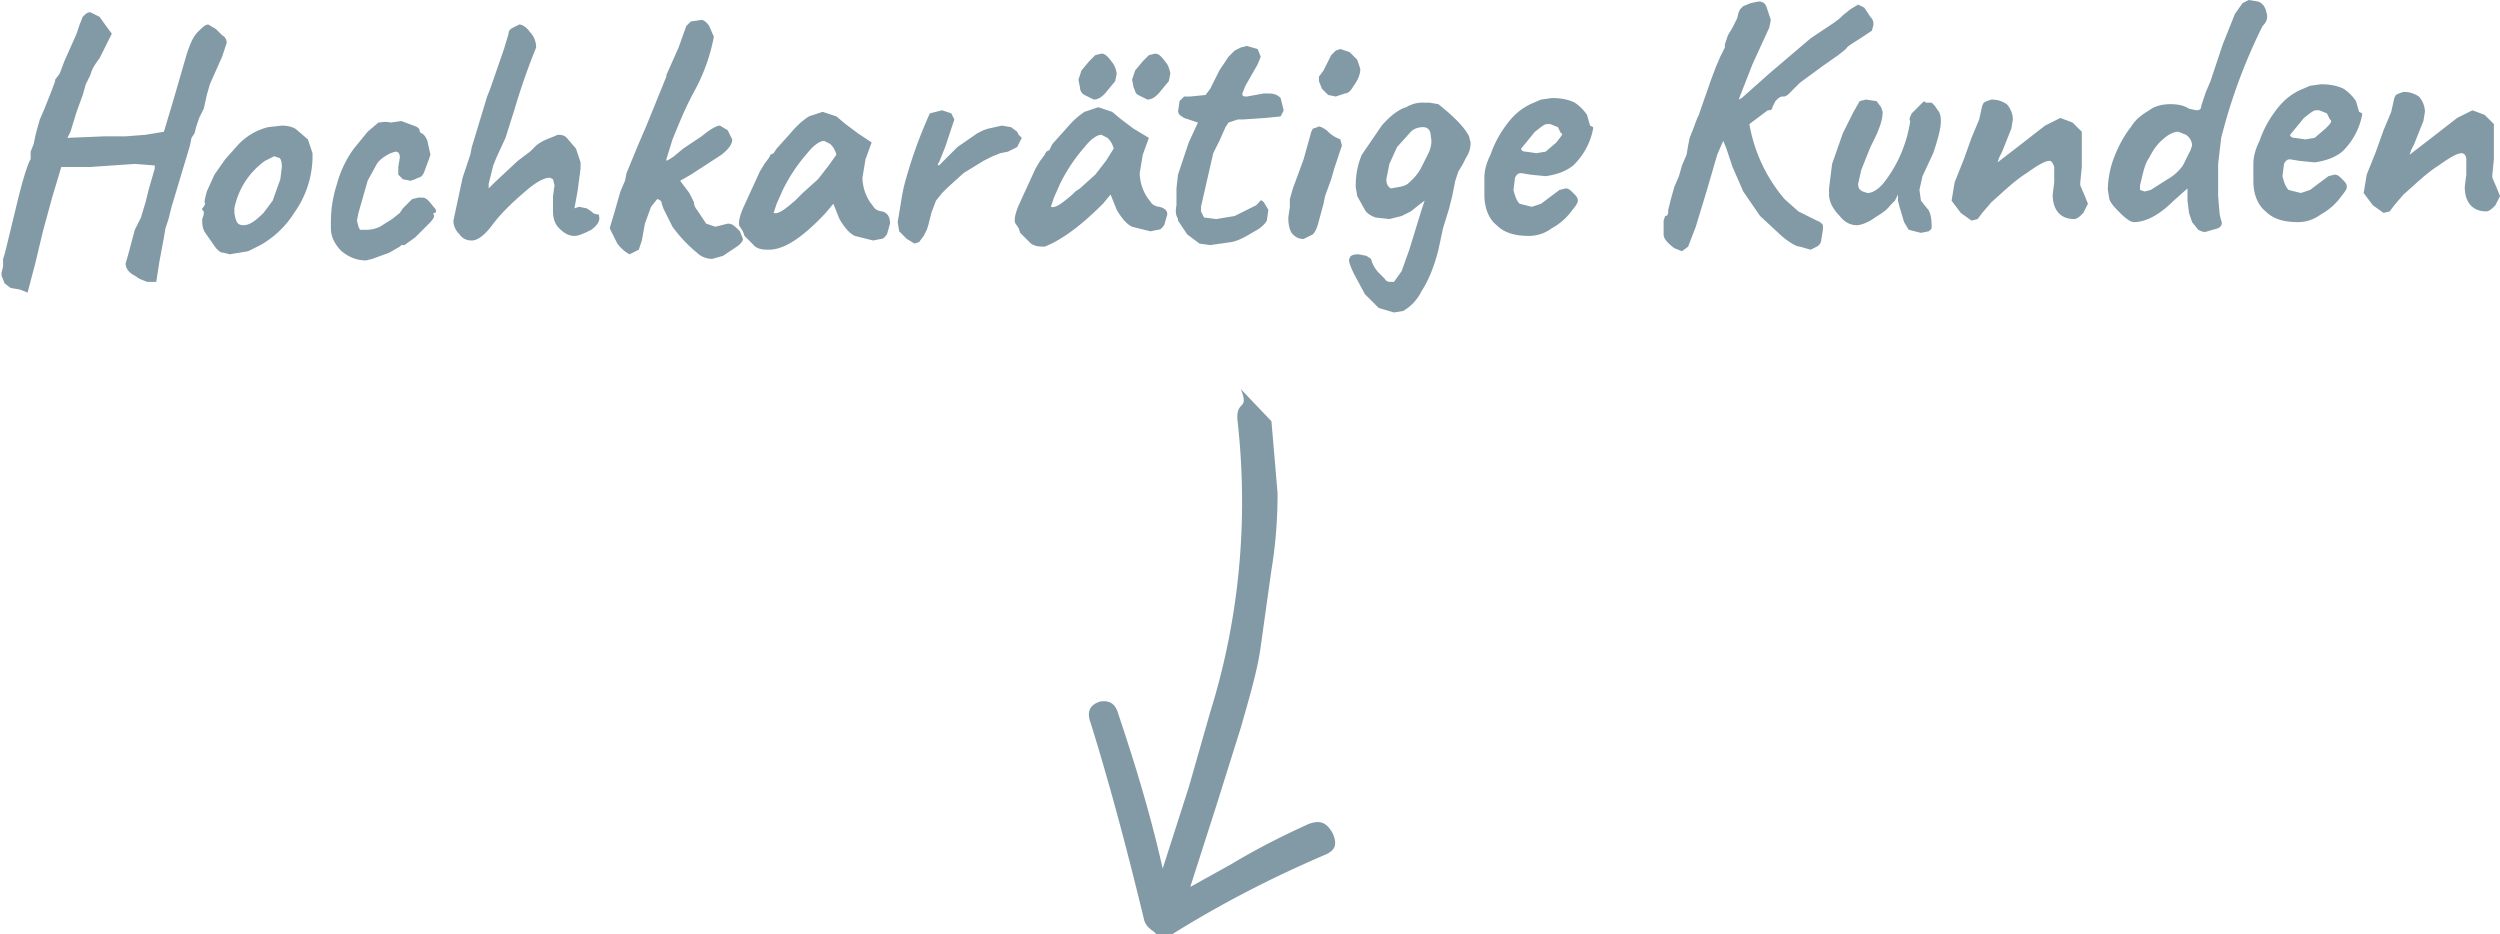 <svg xmlns="http://www.w3.org/2000/svg" width="163.2" height="61">
  <path fill="#8299a6" d="M85.4 53.8c-1.3.6-3 1.4-5 2.6l-2.7 1.5 1.7-5.3 1.6-5.1c.6-2.1 1.1-3.8 1.3-5.3l.7-5c.3-1.8.4-3.5.4-5l-.4-4.7-2-2.1c.6 1.5-.4.6-.2 2.2.7 6.4.1 12.8-1.8 18.9l-1.4 4.9-1.7 5.3c-.9-4-2-7.4-2.9-10.1-.2-.7-.6-.9-1.2-.8-.6.2-.9.6-.6 1.4 1 3.2 2.2 7.5 3.5 12.9.1.3.3.5.6.7.4.4.8.5 1.2.2 3.2-2 6.5-3.7 10-5.2.7-.3.8-.7.5-1.4-.4-.7-.8-.9-1.6-.6zM13.5 6.2l.2-.7.8-1.8.3-.9c0-.2-.1-.4-.3-.5l-.4-.4-.5-.3c-.2 0-.4.2-.7.5-.3.3-.5.8-.7 1.4l-.9 3.1-.6 2-1.2.2-1.3.1H6.8L4.4 9l.2-.4.4-1.3.4-1.1.2-.7.3-.6c.1-.4.3-.7.6-1.1l.8-1.6-.3-.4-.5-.7-.6-.3c-.2 0-.3.1-.5.3l-.2.5-.2.6L4.2 4l-.3.8-.3.4v.1l-.3.8-.4 1-.3.7-.2.7-.1.4-.1.5-.2.5v.5c-.1.1-.4.9-.8 2.5l-.8 3.3-.1.4-.1.3v.5l-.1.4v.2l.2.5.4.3.6.1.5.2.5-1.9.5-2.1.6-2.2.6-2h1.9l2.9-.2 1.3.1v.2l-.4 1.4-.2.8-.3 1-.4.8-.4 1.5-.2.7c0 .3.2.6.6.8l.3.2.5.2h.6l.2-1.3.3-1.6.1-.6.2-.6.1-.4.1-.4 1.2-4 .1-.5.2-.3.1-.4.2-.6.3-.6.2-.9zm6.6 2.9l-.7-.6c-.2-.2-.6-.3-1-.3l-.9.1a4 4 0 00-2 1.2l-.8.9-.7 1-.5 1.1c-.1.4-.2.7-.1.8l-.1.2-.1.1v.1l.1.1v.2l-.1.3c0 .3 0 .6.2.9l.7 1c.2.2.3.3.5.3l.4.1 1.2-.2.8-.4a6.2 6.2 0 002.2-2.1 6.4 6.4 0 001.2-3.5V10l-.3-.9zm-1.8 2.6l-.5 1.4-.6.8c-.5.5-.9.8-1.3.8s-.5-.2-.6-.8v-.3a5 5 0 012-3.1l.6-.3.3.1c.1 0 .2.2.2.6l-.1.8zm9.3 1.2h-.3l-.4.1-.3.3-.3.3-.2.3-.5.4-.8.5a2 2 0 01-.9.2h-.4l-.1-.2-.1-.4.1-.5.6-2.1.6-1.1c.2-.3.5-.5.9-.7l.3-.1c.2 0 .3.1.3.4l-.1.6v.5l.3.3.5.1.3-.1.2-.1c.1 0 .3-.1.4-.4l.3-.8.1-.3-.2-.9c-.1-.3-.3-.5-.4-.5l-.1-.1c0-.2-.1-.3-.4-.4l-.8-.3-.7.1c-.4-.1-.6 0-.8 0l-.7.6-.9 1.1A7 7 0 0022 12a8 8 0 00-.4 2.5v.4c0 .6.3 1.1.7 1.5.5.4 1 .6 1.6.6l.4-.1 1.1-.4.7-.4.1-.1h.2l.7-.5.9-.9c.3-.3.4-.5.3-.6v-.1h.1c.1-.1.1-.2-.1-.4-.3-.4-.5-.6-.7-.6zm11 .9l-.3-.2-.5-.1-.3.1.2-1.1.2-1.5v-.4l-.3-.9L37 9c-.2-.2-.4-.2-.6-.2-.4.2-.9.3-1.4.7l-.2.2-.2.2-.8.6-1.5 1.4-.4.4v-.1-.1-.1l.3-1.2.2-.5L33 9l.6-1.9a43 43 0 011.2-3.5l.2-.5c0-.3-.1-.7-.4-1-.2-.3-.5-.5-.7-.5l-.4.2c-.2.1-.3.2-.3.4l-.3 1-.9 2.6-.2.5-1 3.3-.1.5-.5 1.5-.6 2.8c0 .3.1.6.4.9.2.3.5.4.8.4.4 0 .9-.4 1.4-1.1.7-.9 1.5-1.6 2.2-2.2.7-.6 1.2-.8 1.5-.8l.2.1.1.4-.1.7v1c0 .4.1.8.4 1.1.3.3.6.5 1 .5.3 0 .7-.2 1.1-.4.4-.3.6-.6.5-.9V14c-.3 0-.4-.1-.5-.2zm8.9.8l-.4.1-.4.1-.6-.2-.6-.9a.8.8 0 01-.2-.5l-.3-.6-.6-.8.7-.4 2-1.3c.5-.4.7-.7.7-1l-.3-.6-.5-.3c-.2 0-.6.2-1.2.7l-1.2.8-.6.5-.3.2-.2.1v-.1l.4-1.3c.3-.7.7-1.8 1.4-3.1a12 12 0 001.3-3.6l-.3-.7c-.2-.3-.4-.4-.5-.4l-.7.1-.3.3-.5 1.4-.8 1.8V5l-1.3 3.2-.6 1.4-.7 1.7-.1.5-.3.7-.4 1.4-.3 1 .5 1c.3.4.6.6.8.7l.6-.3.2-.6.2-1.1.4-1.1.4-.5c.1 0 .3.1.3.3l.1.3.3.6.3.6a9 9 0 001.6 1.7c.3.3.7.4 1 .4l.7-.2.9-.6c.3-.2.4-.4.4-.5l-.2-.5c-.4-.4-.5-.5-.8-.5zm10.1-.8a.8.8 0 01-.5-.2l-.3-.4a3 3 0 01-.5-1.6l.2-1.2.4-1.1-.9-.6-.8-.6-.6-.5-.9-.3-.9.3c-.3.2-.7.5-1.2 1.1l-.9 1-.2.3-.2.1-.1.2-.3.4-.3.5-1.1 2.4c-.3.7-.3 1.1-.2 1.2l.2.3.1.3.3.3.4.4c.3.2.6.2.9.2 1 0 2.2-.8 3.7-2.4l.5-.6.2.5.2.5c.3.5.6.9 1 1.1l1.2.3.5-.1c.2 0 .3-.2.4-.3l.2-.7c0-.5-.2-.7-.5-.8zm-3.5-3l-.7.9-1 .9-.3.3-.2.2c-.7.6-1.1.9-1.4.8l.2-.6.4-.9a11 11 0 011.6-2.4c.4-.5.8-.8 1.1-.8l.4.2c.1.1.3.3.4.7l-.5.7zM66.7 9c0-.1 0-.1 0 0l-.1-.1-.1-.1-.1-.2-.4-.3-.6-.1-.9.2-.3.1-.4.2-1.3.9-1.2 1.2c-.1 0-.1-.1 0-.2l.2-.5.2-.5.6-1.8-.2-.4-.6-.2-.8.2a30.4 30.4 0 00-1.7 4.8l-.1.5-.3 1.8.1.6.5.5.5.3.3-.1.3-.4.2-.4.1-.3.2-.8.3-.8.4-.5.3-.3 1.1-1 1.3-.8.6-.3.5-.2.5-.1.6-.3.3-.6zm7.6-2.8l.6.3c.3 0 .6-.2.9-.6l.5-.6.1-.5a2 2 0 00-.2-.6c-.3-.4-.5-.7-.8-.7l-.4.1-.2.2-.2.2-.5.6-.2.6.1.5c.1.2.1.4.3.5zM72 13.3l.5-.6.2.5.2.5c.3.5.6.9 1 1.1l1.2.3.5-.1c.2 0 .3-.2.4-.3l.2-.7c0-.3-.2-.4-.5-.5a.8.8 0 01-.5-.2l-.3-.4a3 3 0 01-.5-1.6l.2-1.2L75 9l-1-.6-.8-.6-.6-.5-.9-.3-.9.3c-.3.2-.7.5-1.2 1.1l-.9 1-.2.4-.2.1-.1.2-.3.4-.3.5-1.1 2.4c-.3.7-.3 1.1-.2 1.2l.2.3.1.3.3.3.4.4c.3.2.6.2.9.2 1-.4 2.2-1.2 3.8-2.8zm-1.8-.8l-.2.2c-.7.6-1.1.9-1.4.8l.2-.6.4-.9a11 11 0 011.6-2.4c.4-.5.8-.8 1.1-.8l.4.2c.1.1.3.3.4.7l-.5.8-.7.9-1 .9-.3.2zm.6-6.3l.6.3c.3 0 .6-.2.9-.6l.5-.6.1-.5a2 2 0 00-.2-.6c-.3-.4-.5-.7-.8-.7l-.4.1-.2.2-.2.2-.5.6-.2.6.1.5c0 .2.1.4.3.5zm6.1 8.1v.1l.6.9.8.6.7.1 1.4-.2c.5-.1 1-.4 1.5-.7.4-.2.7-.5.8-.7l.1-.7-.3-.5c-.1-.1-.2-.2-.3 0l-.2.2-.4.2-1 .5-1.2.2-.8-.1-.2-.4v-.3l.8-3.5.4-.8.4-.9.2-.3.3-.1.3-.1h.3l1.5-.1 1-.1.2-.4-.2-.8c-.2-.2-.4-.3-.8-.3h-.3l-1.1.2c-.2 0-.3 0-.3-.2l.2-.5.4-.7.4-.7.2-.5-.2-.5-.7-.2-.4.1-.4.2-.4.4-.2.3-.4.6-.2.4-.2.4-.2.4-.3.4-1 .1h-.4l-.3.3-.1.7.1.2.3.2.9.3-.6 1.3-.3.9-.4 1.2-.1.9v1.1c-.1.5 0 .7.1.9 0-.1 0-.1 0 0zm11.4-8.6c.3-.4.5-.8.5-1.2l-.2-.6-.5-.5-.6-.2-.3.1-.3.3-.3.6-.2.4-.3.4v.3l.2.5.4.4.5.1.6-.2c.2 0 .4-.2.5-.4zm-1.7 2.8c-.3-.2-.5-.3-.6-.2l-.3.1-.1.2-.5 1.8-.7 1.9-.2.7v.5l-.1.7c0 .5.1.9.3 1.1.2.2.4.3.7.3l.6-.3c.2-.2.3-.5.4-.9l.3-1.1.1-.5.4-1.1.2-.7.2-.6.3-.9-.1-.4c-.5-.2-.7-.4-.9-.6zm7.9-1.2l-.6-.5-.6-.1h-.4a2 2 0 00-1.1.3c-.4.1-1 .5-1.6 1.2l-1.3 1.9c-.3.7-.4 1.4-.4 2.1l.1.6.5.9c.1.2.4.4.7.5l.9.1.8-.2.6-.3.5-.4.4-.3-.2.6-.8 2.6-.5 1.4-.5.7h-.2c-.1 0-.3 0-.4-.2l-.4-.4a2 2 0 01-.5-.9l-.3-.2-.5-.1c-.4 0-.6.1-.6.3-.1 0 0 .4.3 1l.7 1.3.9.9 1 .3.6-.1a3 3 0 001.2-1.3c.4-.6.8-1.5 1.1-2.7l.3-1.4.4-1.3.2-.8.2-1 .2-.6.3-.5.2-.4c.2-.3.3-.6.3-1l-.1-.4c-.2-.4-.6-.9-1.4-1.6zm-1.2 2.6l-.5 1c-.3.6-.7.9-.9 1.1-.3.2-.6.2-1.1.3-.2-.1-.3-.3-.3-.6l.2-1 .5-1.1.9-1c.2-.2.5-.3.8-.3.3 0 .5.2.5.6.1.4 0 .7-.1 1zm10.5-1.7l-.2-.7a3 3 0 00-.8-.8c-.4-.2-.9-.3-1.5-.3l-.7.1-.7.3c-.6.3-1.1.7-1.6 1.4a7 7 0 00-1 1.9c-.3.6-.4 1.1-.4 1.5v1.1c0 .9.3 1.6.8 2 .5.5 1.2.7 2.1.7.6 0 1.1-.2 1.5-.5a4 4 0 001.2-1c.3-.4.5-.6.5-.8 0-.2-.1-.3-.3-.5s-.3-.3-.5-.3l-.4.1-.4.3-.8.6-.6.2-.8-.2c-.2-.2-.3-.5-.4-.9l.1-.8c.1-.2.2-.3.4-.3l.6.1 1 .1c.7-.1 1.3-.3 1.8-.7a4.5 4.5 0 001.3-2.4v-.1l-.2-.1zm-2.2 1.1l-.7.6-.6.1-.7-.1c-.2 0-.3-.1-.3-.2l.9-1.1c.4-.3.6-.5.8-.5h.2l.5.2.2.4c.2 0 0 .2-.3.6zm17 5.1l-.6-.3-.6-.3-.9-.8a10.2 10.2 0 01-2.3-4.9l1.2-.9c.1 0 .3 0 .3-.2l.2-.4.2-.2.2-.1h.2l.2-.1.8-.8 1.5-1.1 1-.7.5-.4c.1-.2.5-.4 1.1-.8l.6-.4.1-.4c0-.1 0-.3-.2-.5l-.4-.6-.4-.2-.5.3-.5.4-.2.2-.4.3-1.5 1-2.7 2.3-1.8 1.6-.2.1.9-2.3 1.1-2.4.1-.5-.3-.9a.5.5 0 00-.5-.3l-.5.1-.5.2-.2.2-.1.2-.1.4-.3.6-.3.5-.2.6v.2l-.3.6-.3.7-.3.8-.7 2-.1.3-.1.2-.3.8-.2.5-.1.5-.1.6-.3.7-.2.7-.3.7-.2.7-.2.8c0 .2 0 .4-.2.4l-.1.3V15.3c0 .3.3.6.7.9l.5.2.4-.3.5-1.3.7-2.3.7-2.4.3-.7.1-.2.2.5.4 1.2.7 1.6 1.1 1.6 1.4 1.3c.6.5 1 .7 1.2.7l.7.2.4-.2c.2-.1.3-.3.3-.5l.1-.6v-.3s-.1-.2-.4-.3zm7.6-4.4c.3-.9.5-1.6.5-2.1 0-.4-.1-.6-.2-.7l-.2-.3-.2-.2h-.4c0-.1-.1-.1-.2 0l-.2.2-.5.5c-.1.2-.2.4-.1.5a8.6 8.6 0 01-1.7 4c-.4.5-.8.7-1.1.7l-.3-.1c-.2-.1-.3-.2-.3-.5l.2-.9.6-1.5.2-.4c.4-.8.6-1.4.6-1.9l-.1-.3-.3-.4-.7-.1-.4.1-.4.7-.7 1.4-.7 2-.2 1.6v.4c0 .5.3 1 .7 1.4.3.4.7.6 1.1.6.3 0 .8-.2 1.2-.5.3-.2.7-.4 1-.8l.3-.3.2-.4v.4l.1.4.3 1 .3.5.8.2.5-.1c.1-.1.2-.1.2-.3 0-.6-.1-1-.3-1.2l-.4-.5-.1-.7.2-.9.7-1.5zm9.6 2.1V12v-.1l.1-1V9.7v-.6-.5l-.6-.6-.8-.3-1 .5-1.8 1.4-1.3 1 .1-.3.2-.4.2-.5.4-1 .1-.6c0-.4-.2-.8-.4-1-.3-.2-.6-.3-1-.3l-.3.1-.2.1-.1.2-.2.9-.5 1.2-.5 1.4-.6 1.5-.2 1.2.6.8.7.5.4-.1.3-.4.6-.7c.8-.7 1.5-1.4 2.3-1.9.7-.5 1.2-.8 1.5-.8.1 0 .2.1.3.4v1l-.1.8c0 1 .5 1.6 1.4 1.6.2 0 .4-.2.6-.4l.3-.6-.2-.5-.3-.7zM148 1l-.1-.4c-.1-.2-.2-.4-.5-.5l-.6-.1-.4.2-.5.7-.8 2-.8 2.4-.3.7-.3.9c0 .2-.1.3-.3.3l-.5-.1c-.3-.2-.7-.3-1.2-.3s-1 .1-1.4.4c-.5.3-.9.6-1.2 1.1-.4.5-.8 1.2-1.1 2a6 6 0 00-.4 2.1l.1.6c.1.3.4.6.7.9.4.4.7.6.9.6.8 0 1.7-.5 2.6-1.4l.9-.8v.8l.1.8.2.6.4.5c.2.1.4.2.6.1l.7-.2c.2-.1.3-.3.2-.5l-.1-.4-.1-1.2v-2.1L145 9a36.2 36.2 0 012.7-7.3c.3-.3.3-.5.3-.7zm-5 8.8l-.5 1a3 3 0 01-1 .9l-1.1.7-.4.1-.3-.1v-.3c.2-.8.3-1.4.6-1.8.2-.4.5-.9.9-1.2.3-.3.7-.5 1-.5l.5.2c.3.2.4.5.4.7l-.1.3zm11-2.5l-.2-.7a3 3 0 00-.8-.8c-.4-.2-.9-.3-1.5-.3l-.7.1-.7.3c-.6.3-1.1.7-1.6 1.4a7 7 0 00-1 1.9c-.3.6-.4 1.1-.4 1.5v1.1c0 .9.3 1.6.8 2 .5.5 1.2.7 2.1.7.6 0 1.1-.2 1.5-.5a4 4 0 001.2-1c.3-.4.5-.6.5-.8 0-.2-.1-.3-.3-.5-.2-.2-.3-.3-.5-.3l-.4.1-.4.3-.8.6-.6.2-.8-.2c-.2-.2-.3-.5-.4-.9l.1-.8c.1-.2.2-.3.4-.3l.6.1 1 .1c.7-.1 1.3-.3 1.8-.7a4.5 4.5 0 001.3-2.4v-.1l-.2-.1zm-2.2 1.1l-.7.6-.6.1-.7-.1c-.2 0-.3-.1-.3-.2l.9-1.1c.4-.3.6-.5.8-.5h.2l.5.2.2.4c.2.1 0 .3-.3.6zm11.2 3.9l-.3-.7v-.1-.1l.1-1V9.2v-.6-.5l-.6-.6-.8-.3-1 .5-1.8 1.4-1.3 1 .1-.3.2-.4.2-.5.4-1 .1-.6c0-.4-.2-.8-.4-1-.3-.2-.6-.3-1-.3l-.3.1-.2.1-.1.2-.2.9-.5 1.2-.5 1.4-.6 1.5-.2 1.2.6.8.7.5.4-.1.3-.4.6-.7c.8-.7 1.5-1.4 2.3-1.9.7-.5 1.2-.8 1.5-.8.1 0 .3.1.3.4v1l-.1.8c0 1 .5 1.6 1.4 1.6.2 0 .4-.2.6-.4l.3-.6-.2-.5z"/>
</svg>

